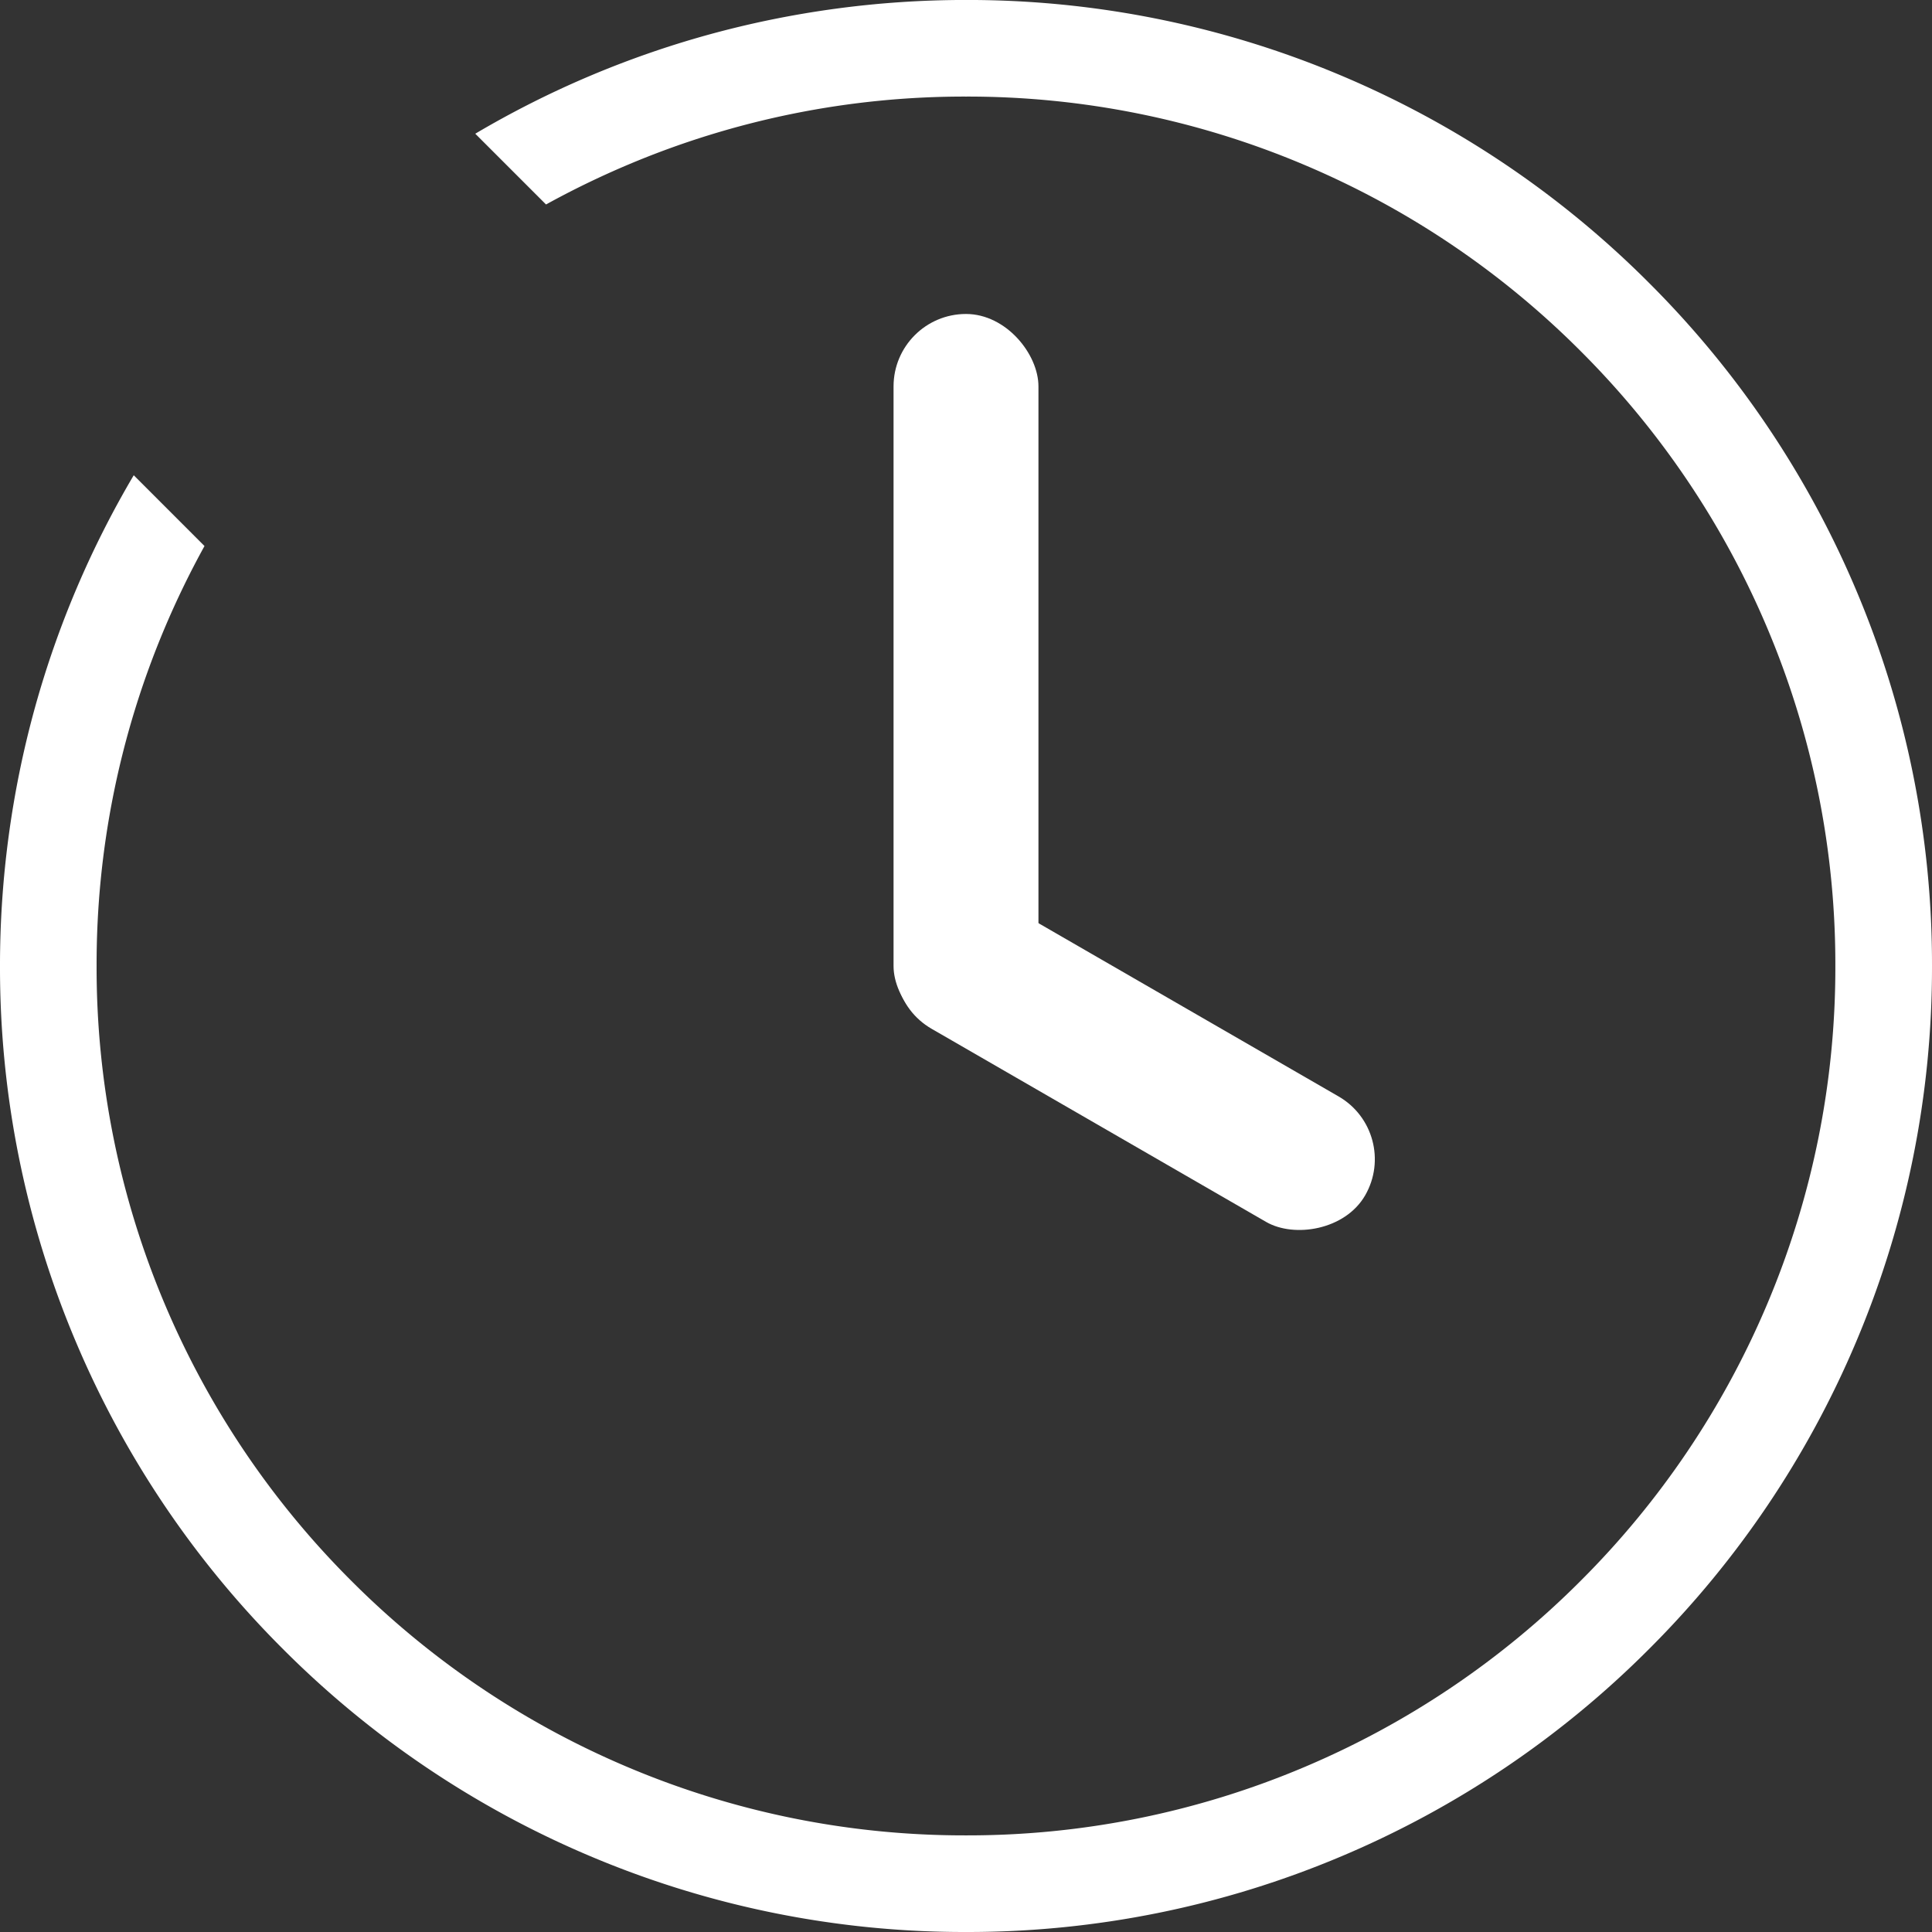 <svg xmlns="http://www.w3.org/2000/svg" width="80" height="80"><rect width="100%" height="100%" fill="#333333" stroke="none"/><g data-name="グループ 1662" transform="translate(-34 -198.865)" fill="#fff"><path data-name="前面オブジェクトで型抜き 3" d="M74 278.865a39.744 39.744 0 0 1-15.569-3.144 39.864 39.864 0 0 1-12.714-8.573 39.873 39.873 0 0 1-8.573-12.715A39.747 39.747 0 0 1 34 238.863a40.093 40.093 0 0 1 1.45-10.708 39.813 39.813 0 0 1 4.088-9.611l2.93 2.931a36.255 36.255 0 0 0-1.641 3.378A35.766 35.766 0 0 0 38 238.863a35.77 35.77 0 0 0 2.827 14.012 35.9 35.9 0 0 0 7.717 11.445 35.888 35.888 0 0 0 11.444 7.716 35.756 35.756 0 0 0 14.01 2.828 35.762 35.762 0 0 0 14.012-2.828 35.9 35.9 0 0 0 11.445-7.716 35.917 35.917 0 0 0 7.716-11.445 35.77 35.77 0 0 0 2.827-14.012 35.766 35.766 0 0 0-2.827-14.01 35.917 35.917 0 0 0-7.716-11.445 35.864 35.864 0 0 0-11.445-7.716 35.762 35.762 0 0 0-14.012-2.828 35.756 35.756 0 0 0-14.01 2.828 36.293 36.293 0 0 0-3.378 1.64l-2.93-2.93a39.78 39.78 0 0 1 9.61-4.088 40.091 40.091 0 0 1 10.708-1.45 39.757 39.757 0 0 1 15.57 3.143 39.869 39.869 0 0 1 12.715 8.572 39.861 39.861 0 0 1 8.573 12.714 39.747 39.747 0 0 1 3.144 15.57 39.747 39.747 0 0 1-3.144 15.57 39.873 39.873 0 0 1-8.573 12.715 39.873 39.873 0 0 1-12.715 8.573A39.747 39.747 0 0 1 74 278.865Z"/><rect data-name="長方形 729" width="6" height="30" rx="3" transform="rotate(180 38.5 120.933)"/><rect data-name="長方形 730" width="6" height="22" rx="3" transform="rotate(-60 242.801 59.382)"/></g></svg>